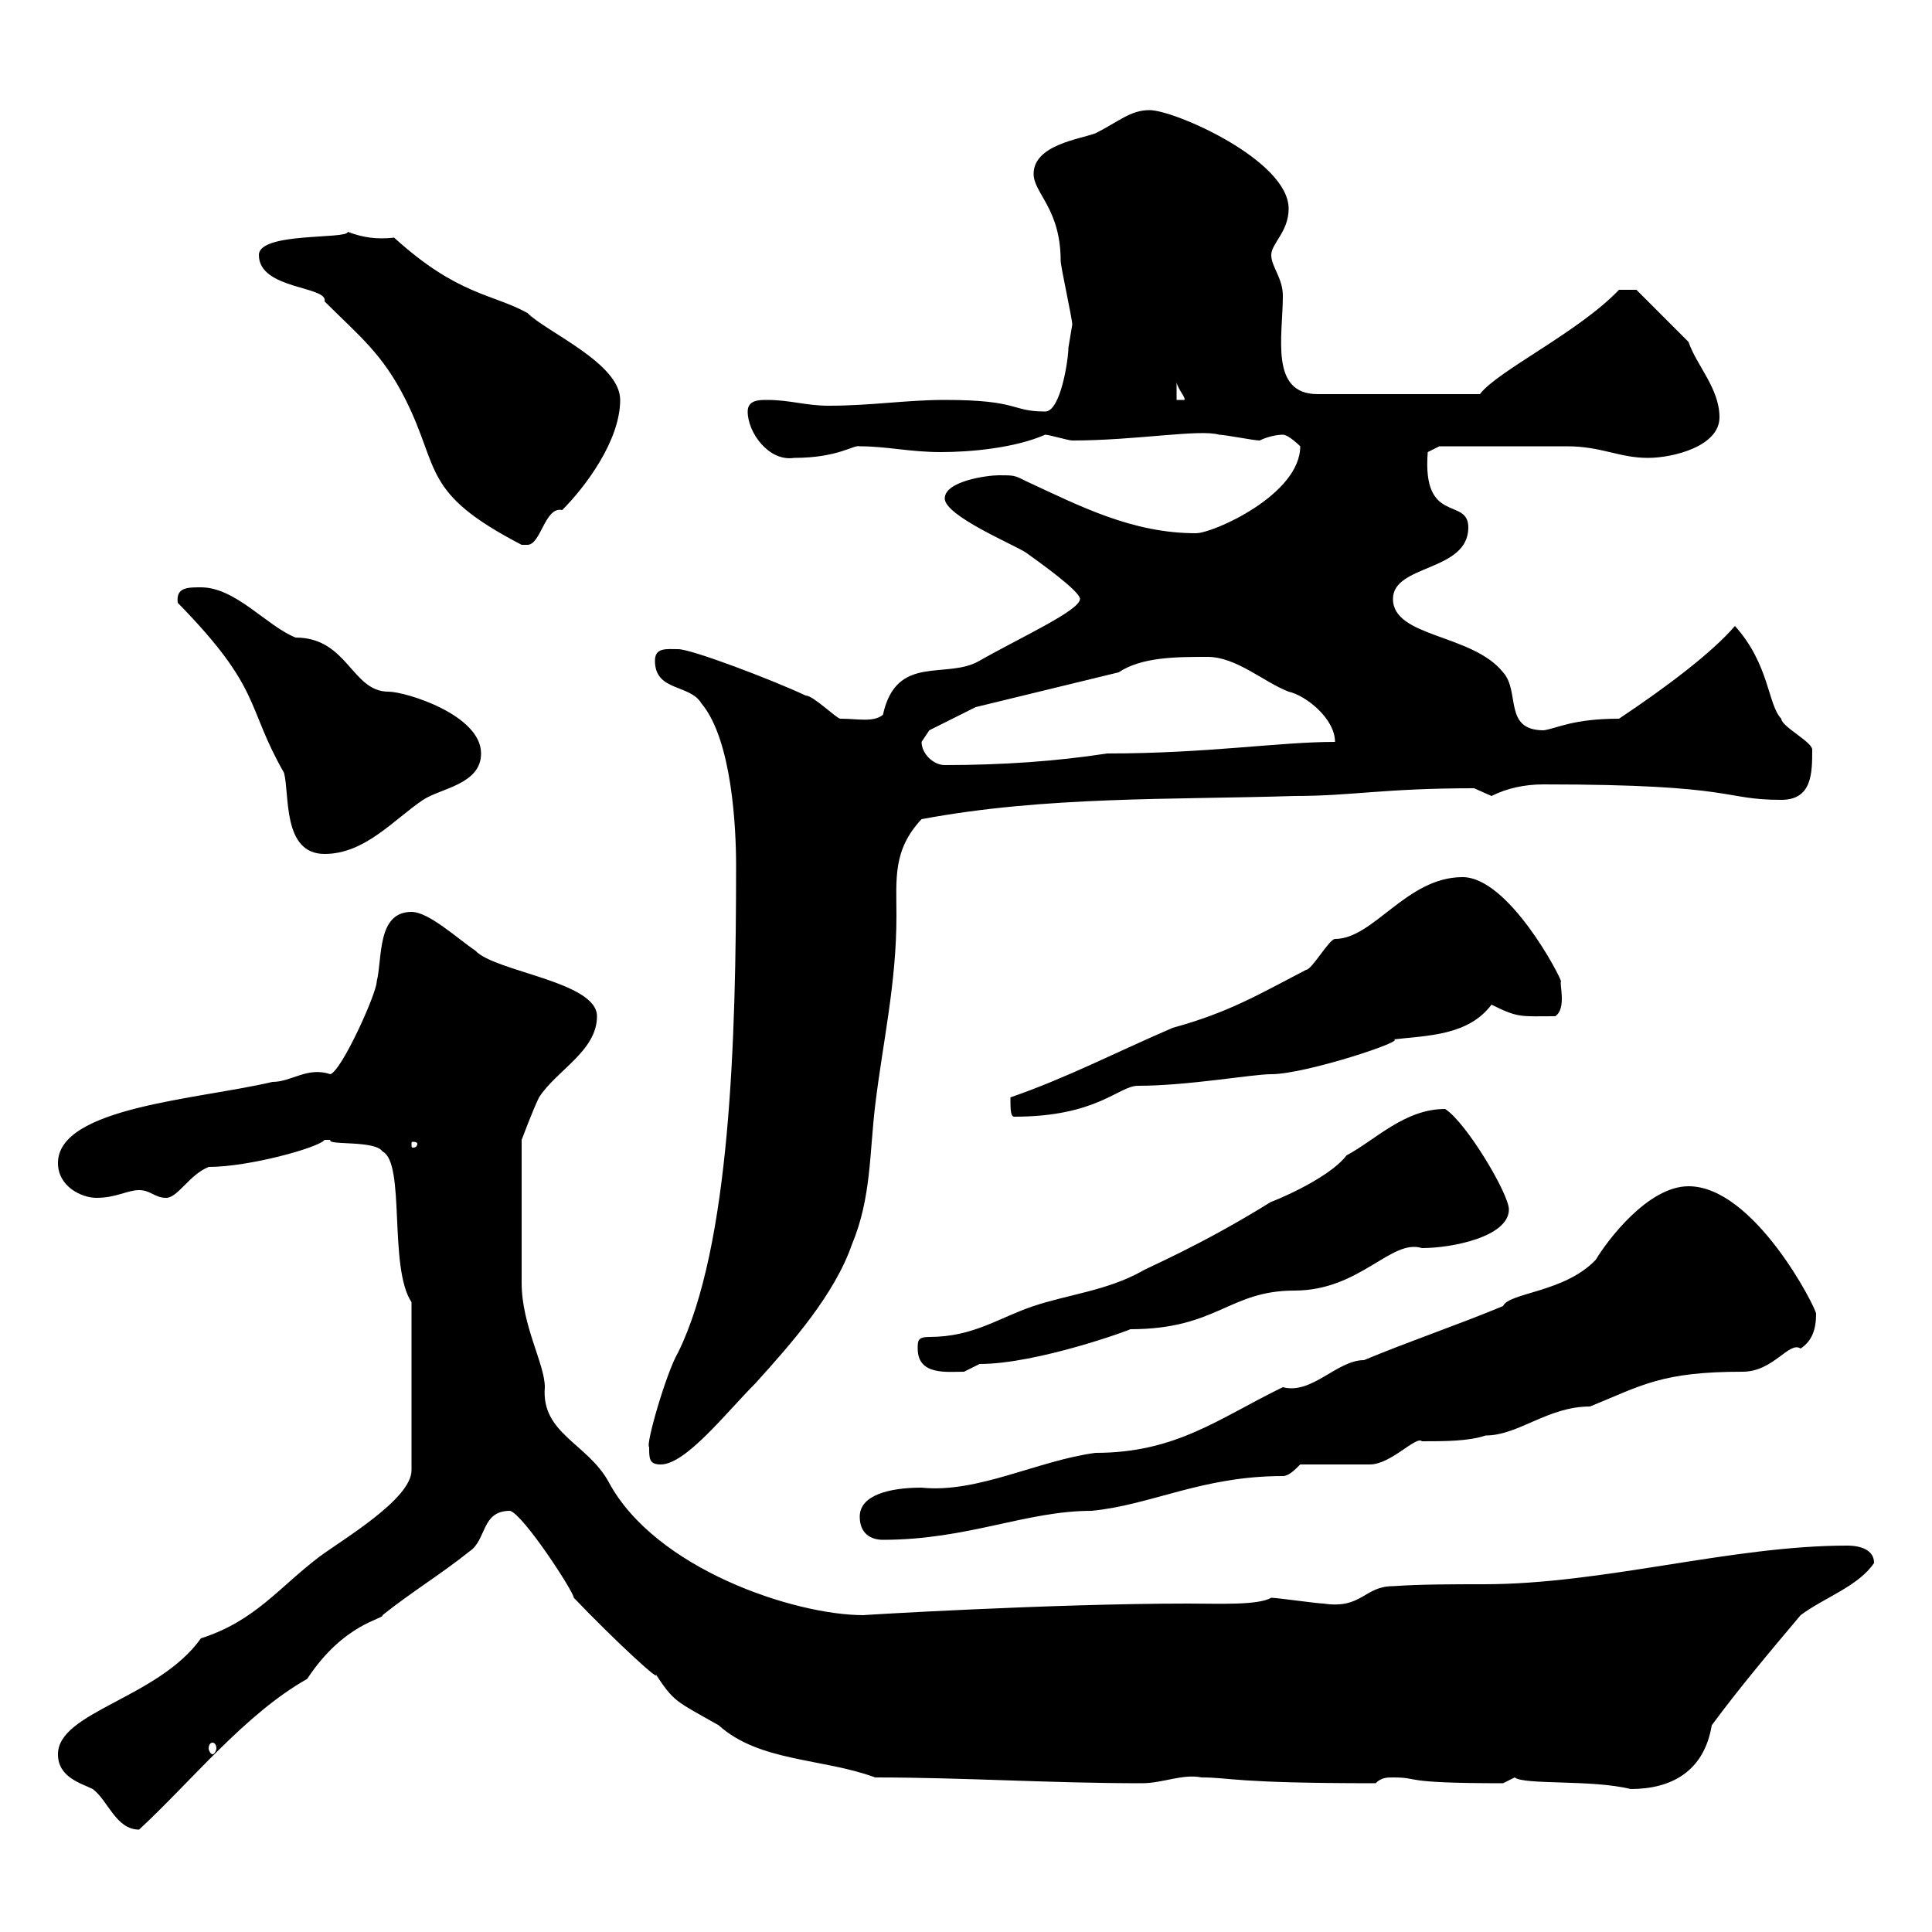 <svg xmlns="http://www.w3.org/2000/svg" xmlns:xlink="http://www.w3.org/1999/xlink" width="300" height="300"><path d="M9 272.40C9 276 12.60 276.90 14.40 277.80C16.80 279.60 18 284.10 21.60 284.10C29.70 276.60 38.10 266.10 47.70 260.70C53.40 252 59.70 251.40 59.40 250.80C63.90 247.20 68.40 244.50 72.90 240.90C75.60 239.10 74.70 234.60 79.20 234.60C81.30 235.20 89.10 247.20 89.10 248.10C95.40 254.70 103.20 261.90 101.70 259.80C104.70 264.30 104.70 264 111.60 267.90C117.90 273.60 127.80 273 135.90 276C149.70 276 162.90 276.90 177.30 276.90C180.60 276.90 183.60 275.40 186.60 276C191.10 276 191.40 276.90 213.60 276.90C214.50 276 215.40 276 216.30 276C220.80 276 216.90 276.90 233.40 276.90C233.40 276.90 235.20 276 235.20 276C236.70 277.20 247.20 276.30 253.20 277.80C259.50 277.80 264.60 275.10 265.80 267.90C270 262.20 274.80 256.50 279.60 250.80C283.20 248.10 288.60 246.30 291 242.70C291 240 287.40 240 286.80 240C268.80 240 249 246 230.40 246C225.60 246 220.50 246 216.30 246.30C211.80 246.30 211.50 249.90 205.50 249C204.60 249 198.30 248.10 197.40 248.10C195.30 249.30 189.30 249 184.50 249C163.20 249 133.50 250.80 134.10 250.80C123.30 250.80 101.70 243.60 94.50 230.10C91.20 224.10 84 222.60 84.60 215.40C84.60 211.80 81 205.80 81 199.20L81 177C81 177 82.80 172.20 83.70 170.40C86.40 166.20 92.70 163.20 92.70 157.80C92.70 152.40 76.80 150.90 73.80 147.60C71.10 145.80 66.60 141.60 63.90 141.60C58.50 141.60 59.40 148.80 58.50 152.40C58.50 154.20 53.10 166.20 51.30 166.80C47.70 165.60 45.30 168 42.30 168C30.90 170.70 9 171.90 9 180.60C9 184.20 12.60 186 15 186C18 186 19.80 184.80 21.60 184.80C23.40 184.80 24 186 25.80 186C27.60 186 29.40 182.40 32.40 181.20C38.70 181.20 49.50 178.20 50.40 177C50.40 177 50.40 177 51.30 177C50.70 177.90 58.20 177 59.40 178.80C63 180.60 60.30 196.80 63.90 202.20L63.90 228.30C63.90 232.80 53.10 239.10 49.50 241.80C43.20 246.60 39.60 251.70 31.20 254.40C24.60 263.70 9 265.80 9 272.40ZM33 270.60C33.30 270.60 33.60 270.90 33.60 271.50C33.60 271.80 33.30 272.40 33 272.40C32.70 272.40 32.40 271.80 32.40 271.50C32.40 270.90 32.70 270.60 33 270.60ZM133.50 235.50C133.50 238.20 135.30 239.10 137.10 239.10C150.30 239.10 159.30 234.60 169.50 234.60C178.80 233.70 186.60 229.20 199.20 229.20C200.10 229.20 201 228.30 201.90 227.40C203.70 227.40 210.90 227.40 212.70 227.40C216 227.40 219.90 222.90 220.80 223.80C224.40 223.80 228 223.80 230.70 222.90C235.80 222.90 240.30 218.40 246.90 218.40C255 215.10 258 213 270.60 213C275.40 213 277.80 208.20 279.60 209.40C281.40 208.20 282 206.40 282 204C282 203.10 272.40 184.20 262.20 184.20C255.90 184.20 249.60 192.60 247.80 195.60C243 200.70 234.30 200.70 233.40 202.80C226.20 205.80 219 208.20 211.80 211.20C207.60 211.20 203.70 216.60 199.20 215.40C189.30 220.20 182.70 225.60 170.10 225.60C161.10 226.80 151.80 231.90 143.10 231C138 231 133.50 232.20 133.50 235.50ZM100.80 224.70C100.80 226.50 100.80 227.40 102.60 227.40C106.50 227.40 112.80 219.30 117.30 214.80C123 208.50 129.60 201 132.30 193.20C135.30 186 135 179.10 135.90 171.60C137.10 161.70 139.20 152.70 139.20 142.20C139.20 136.50 138.60 132 143.10 127.20C162.30 123.60 182.10 124.20 201 123.60C210 123.60 214.80 122.40 228.90 122.40C228.90 122.40 231.60 123.60 231.60 123.60C234 122.40 236.70 121.80 239.70 121.80C270 121.80 267.30 124.20 276.60 124.20C281.40 124.20 281.40 120 281.40 116.40C281.40 115.20 276.60 112.80 276.60 111.60C274.50 109.50 274.80 103.20 269.40 97.20C265.80 101.40 258.60 106.80 251.40 111.60C244.20 111.60 241.80 113.10 239.70 113.40C233.40 113.40 236.10 107.40 233.40 104.40C228.60 98.40 216.30 99 216.30 93C216.30 87.60 228 88.80 228 81.90C228 77.10 220.80 81.60 221.70 70.20L223.50 69.30C227.10 69.30 238.20 69.30 243.30 69.30C248.70 69.30 251.40 71.10 255.90 71.10C259.80 71.10 267 69.30 267 64.80C267 60.30 263.40 56.70 262.20 53.10L254.10 45L251.40 45C245.10 51.60 232.50 57.60 229.80 61.20L204.60 61.20C197.10 61.20 199.20 52.20 199.20 45.90C199.20 43.20 197.40 41.40 197.40 39.60C197.40 37.80 200.10 36 200.10 32.40C200.10 24.90 182.40 17.10 178.50 17.10C175.50 17.10 173.70 18.90 170.10 20.70C167.70 21.60 160.50 22.50 160.50 27C160.50 30 164.70 32.40 164.70 40.50C164.70 41.40 166.50 49.50 166.50 50.40C166.50 50.40 165.90 54 165.90 54C165.90 55.80 164.70 63.90 162.30 63.90C156.90 63.90 158.40 62.10 146.70 62.10C140.70 62.10 135.30 63 128.70 63C125.10 63 122.70 62.10 119.10 62.10C117.90 62.10 116.10 62.10 116.10 63.90C116.10 67.20 119.40 71.70 123.30 71.10C130.20 71.10 132.60 69 133.50 69.30C137.70 69.30 141.30 70.20 146.10 70.20C150.60 70.20 157.50 69.60 162.30 67.50C162.90 67.50 165.90 68.40 166.50 68.40C176.40 68.40 186.30 66.60 189.30 67.50C190.20 67.50 194.70 68.40 195.60 68.40C196.80 67.80 198.30 67.50 199.20 67.50C200.10 67.50 201.90 69.30 201.90 69.30C201.90 76.80 188.40 82.80 185.70 82.80C175.80 82.80 167.70 78.60 159.30 74.70C157.50 73.80 157.50 73.80 155.10 73.80C153.30 73.80 146.70 74.70 146.70 77.40C146.70 80.10 157.50 84.60 159.30 85.80C161.40 87.30 167.70 91.80 167.70 93C167.70 94.80 158.40 99 152.10 102.60C147 105.60 139.20 101.40 137.10 111C135.60 112.20 133.20 111.60 130.50 111.60C129.90 111.60 126.30 108 125.10 108C120 105.60 107.40 100.80 105.30 100.80C103.50 100.80 101.70 100.50 101.70 102.60C101.70 107.40 107.10 106.20 108.90 109.20C113.70 114.90 114.30 128.70 114.30 134.40C114.30 161.40 113.40 193.50 105.30 210C103.50 213 100.20 224.40 100.80 224.70ZM142.50 209.40C142.50 213.60 147 213 149.70 213C149.70 213 152.10 211.80 152.10 211.80C161.10 211.80 175.80 206.40 175.50 206.40C189 206.40 190.80 200.40 201 200.40C211.20 200.40 216 192.30 220.80 193.80C225.60 193.80 234.30 192 234.30 187.80C234.30 185.40 227.70 174.30 224.40 172.20C218.10 172.20 213.60 177 209.10 179.40C206.10 183.30 196.80 186.90 197.40 186.60C186.30 193.50 178.20 196.80 177.30 197.40C171.90 200.40 165.90 201 160.50 202.80C155.10 204.60 151.20 207.60 144.30 207.60C142.50 207.60 142.50 208.20 142.50 209.40ZM64.80 177.60C64.80 178.20 64.20 178.20 64.20 178.20C63.90 178.20 63.90 178.20 63.90 177.60C63.90 177.30 63.90 177.30 64.20 177.30C64.20 177.30 64.80 177.30 64.80 177.60ZM156.90 170.40C156.90 172.20 156.90 173.40 157.50 173.40C170.40 173.40 173.70 168.60 176.70 168.60C184.50 168.60 194.40 166.80 197.40 166.80C202.80 166.80 219 161.40 216.30 161.40C221.70 160.80 228 160.80 231.60 156C235.80 158.10 236.10 157.80 241.50 157.80C243.30 156.60 242.10 152.70 242.40 152.40C242.40 151.80 234.30 136.20 227.10 136.20C218.40 136.20 213.30 145.80 207.30 145.80C206.40 145.80 203.70 150.60 202.80 150.60C195.30 154.50 190.80 157.20 182.10 159.60C173.70 163.20 165.60 167.40 156.90 170.40ZM27.60 93.60C40.80 107.10 38.10 109.50 44.10 120C45 123.30 43.80 132.60 50.40 132.60C56.70 132.60 61.20 127.20 65.70 124.20C68.40 122.40 74.70 121.80 74.70 117C74.70 111 63 107.40 60.30 107.40C54.60 107.40 54 99 45.90 99C41.40 97.20 36.60 91.20 31.20 91.20C29.10 91.20 27.30 91.20 27.60 93.60ZM143.10 115.20C143.10 115.20 144.30 113.40 144.30 113.40L151.50 109.80L173.70 104.40C177.30 102 182.70 102 187.50 102C192 102 196.20 105.90 200.10 107.40C202.80 108 207.30 111.60 207.30 115.20C198.60 115.20 187.50 117 171.90 117C164.10 118.20 155.70 118.80 146.70 118.80C144.90 118.80 143.10 117 143.10 115.20ZM40.20 39.60C40.20 45 51 44.40 50.40 46.80C55.80 52.20 59.40 54.90 63 62.10C68.40 72.90 65.40 76.50 81 84.60C81 84.60 81 84.60 81.90 84.60C84 84.60 84.60 78.60 87.30 79.20C90.90 75.60 96.30 68.40 96.30 62.10C96.30 56.40 84.90 51.60 81.90 48.60C76.50 45.60 71.10 45.90 61.20 36.90C58.50 37.20 56.40 36.90 54 36C54 37.20 40.20 36 40.20 39.60ZM182.70 59.40C183 60.60 184.20 61.80 183.90 62.10L182.70 62.10Z"/></svg>